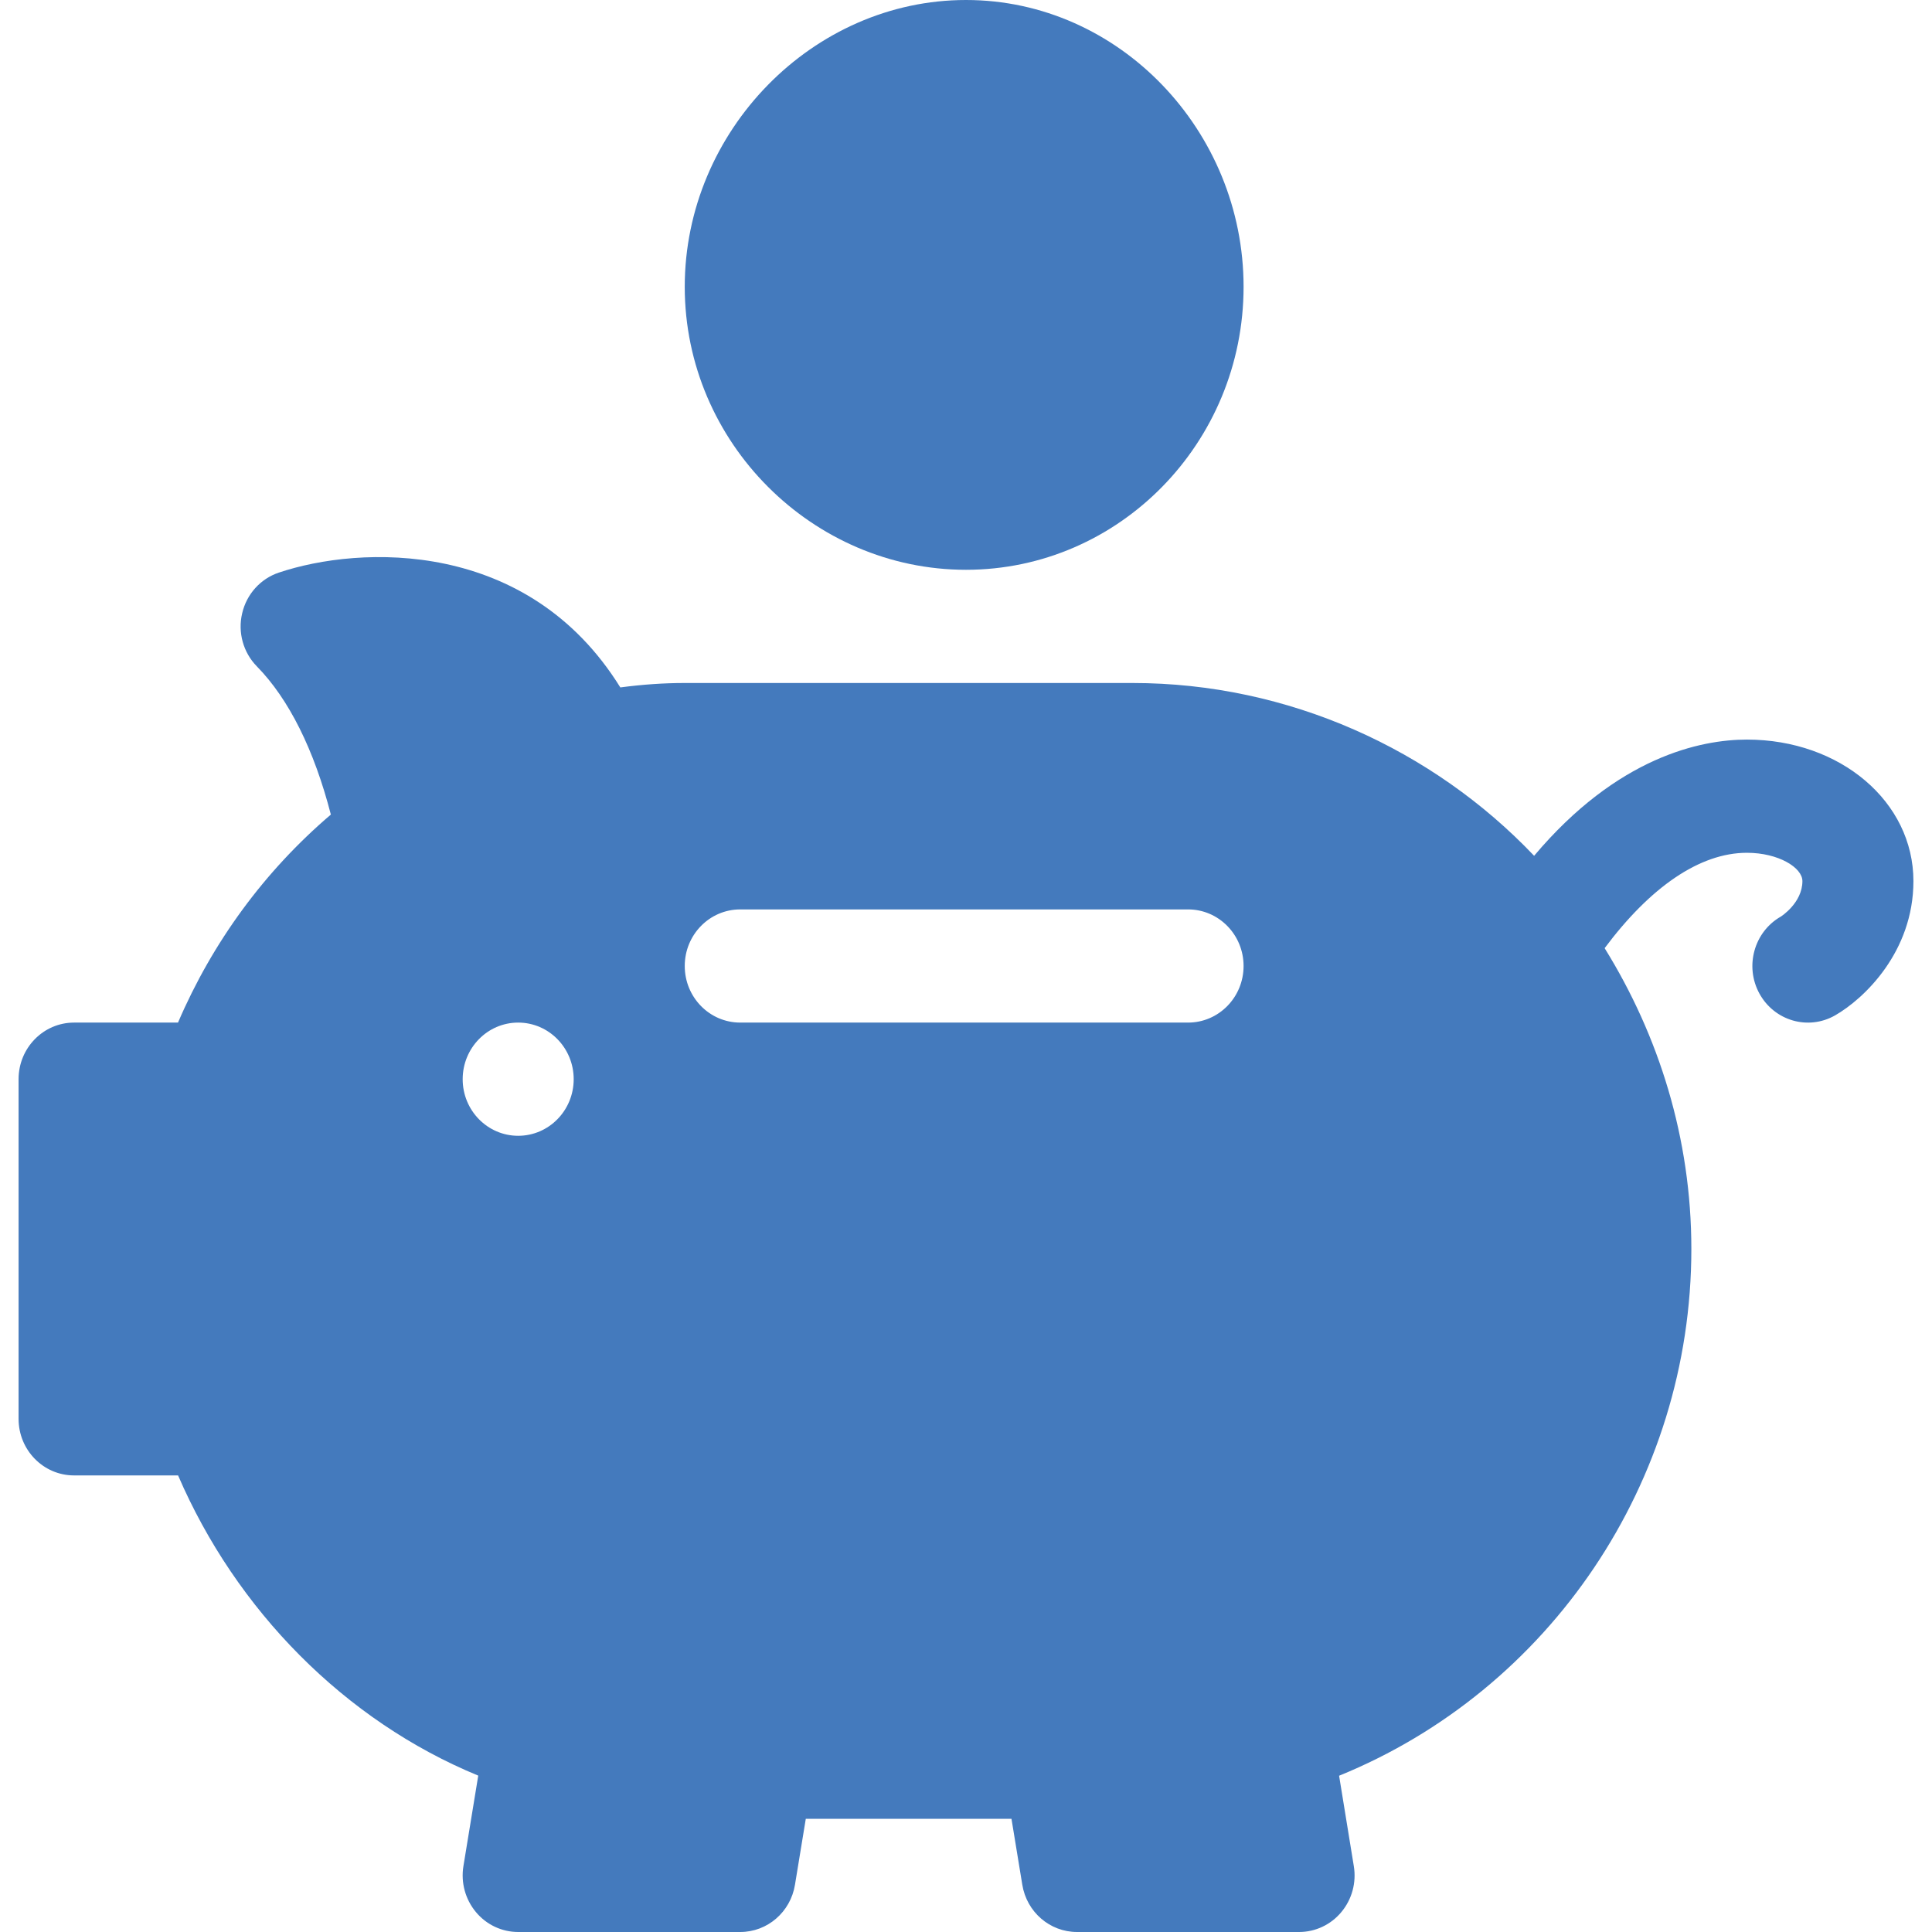 <svg xmlns="http://www.w3.org/2000/svg" width="52" height="52" viewBox="0 0 52 52" fill="none"><g clip-path="url(#clip0_350_2080)"><path d="M47.018 19.906C45.775 19.906 43.534 20.371 41.291 23.034C38.574 20.176 34.686 18.383 30.482 18.383H18.43C17.868 18.383 17.302 18.422 16.696 18.502C14.208 14.489 9.69 14.677 7.504 15.412C7.011 15.577 6.637 15.992 6.518 16.507C6.396 17.021 6.547 17.563 6.914 17.936C7.775 18.814 8.455 20.181 8.905 21.924C7.122 23.445 5.721 25.354 4.791 27.523H1.994C1.168 27.523 0.5 28.205 0.5 29.047V38.188C0.5 39.03 1.168 39.711 1.994 39.711H4.793C6.354 43.331 9.272 46.309 12.872 47.791L12.473 50.227C12.401 50.669 12.523 51.119 12.808 51.462C13.091 51.804 13.508 52 13.947 52H19.924C20.655 52 21.278 51.462 21.397 50.727L21.688 48.953H27.224L27.515 50.727C27.634 51.462 28.257 52 28.988 52H34.965C35.404 52 35.821 51.804 36.104 51.462C36.389 51.119 36.511 50.669 36.438 50.227L36.042 47.794C41.705 45.491 45.523 39.889 45.523 33.617C45.523 30.636 44.647 27.872 43.189 25.52C44.408 23.887 45.742 22.953 47.018 22.953C47.873 22.953 48.512 23.355 48.512 23.715C48.512 24.302 47.934 24.669 47.931 24.67C47.21 25.082 46.953 26.01 47.356 26.744C47.759 27.476 48.667 27.741 49.39 27.33C50.174 26.882 51.5 25.618 51.5 23.715C51.5 21.578 49.532 19.906 47.018 19.906ZM13.947 30.57C13.122 30.57 12.453 29.888 12.453 29.047C12.453 28.205 13.122 27.523 13.947 27.523C14.772 27.523 15.441 28.205 15.441 29.047C15.441 29.888 14.772 30.57 13.947 30.57ZM31.977 27.523H19.924C19.098 27.523 18.43 26.842 18.43 26C18.43 25.158 19.098 24.477 19.924 24.477H31.977C32.802 24.477 33.471 25.158 33.471 26C33.471 26.842 32.802 27.523 31.977 27.523Z" fill="#447ABD"></path><path d="M18.43 7.719C18.43 11.919 21.881 15.336 26 15.336C30.119 15.336 33.471 11.919 33.471 7.719C33.471 3.519 30.119 0 26 0C21.881 0 18.43 3.519 18.43 7.719Z" fill="#447ABD"></path></g><defs><clipPath id="clip0_350_2080"><rect width="51" height="52" fill="white" transform="translate(0.5)"></rect></clipPath></defs></svg>